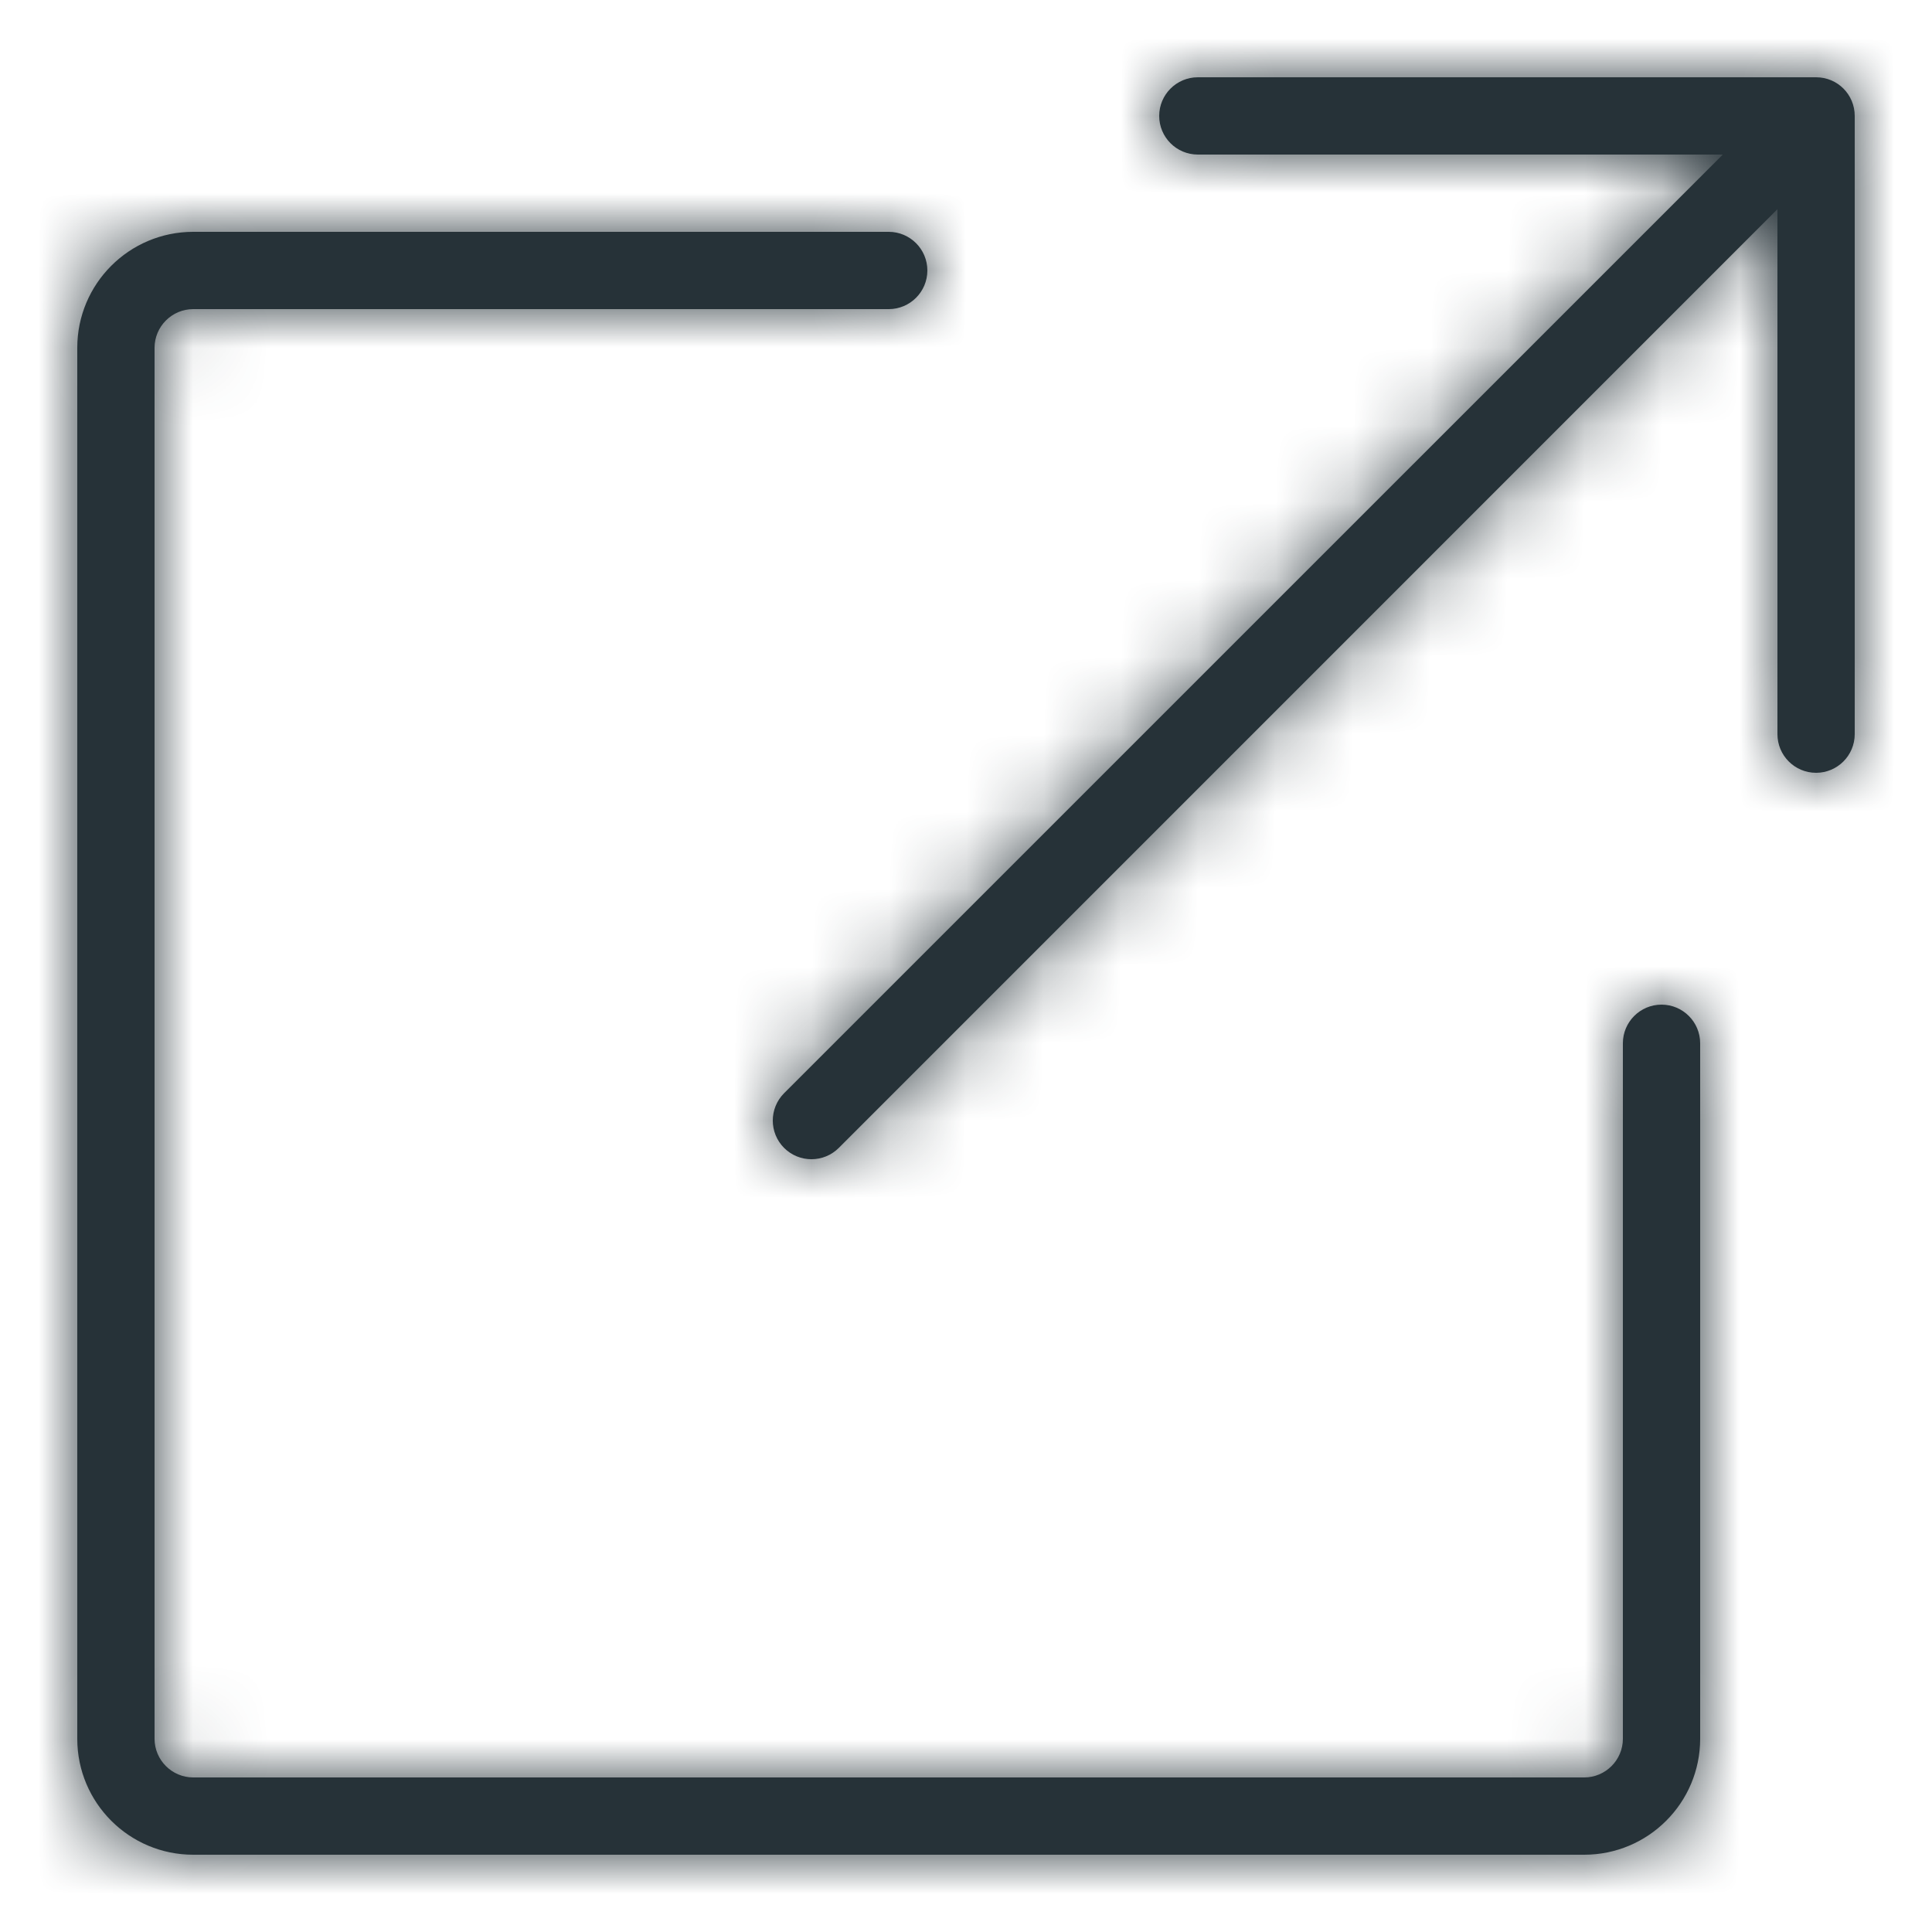 <svg width="25" height="25" viewBox="0 0 25 25" fill="none" xmlns="http://www.w3.org/2000/svg">
<path fill-rule="evenodd" clip-rule="evenodd" d="M21.5 13C21.224 13 21 13.224 21 13.5V22.5C21 22.775 20.775 23 20.5 23H2.5C2.225 23 2 22.775 2 22.5V4.5C2 4.225 2.225 4 2.5 4H11.5C11.776 4 12 3.776 12 3.5C12 3.224 11.776 3 11.5 3H2.5C1.672 3 1 3.672 1 4.5V22.5C1 23.328 1.672 24 2.5 24H20.5C21.328 24 22 23.328 22 22.5V13.5C22 13.224 21.776 13 21.5 13ZM24 1.5V9.5C24 9.776 23.776 10 23.5 10C23.224 10 23 9.776 23 9.5V2.707L10.854 14.854C10.658 15.049 10.342 15.049 10.146 14.854C9.951 14.658 9.951 14.342 10.146 14.146L22.293 2H15.5C15.224 2 15 1.776 15 1.5C15 1.224 15.224 1 15.5 1H23.5C23.639 1 23.764 1.056 23.854 1.146C23.944 1.236 24 1.361 24 1.5Z" fill="#263238"/>
<mask id="mask0" mask-type="alpha" maskUnits="userSpaceOnUse" x="1" y="1" width="23" height="23">
<path fill-rule="evenodd" clip-rule="evenodd" d="M21.5 13C21.224 13 21 13.224 21 13.5V22.5C21 22.775 20.775 23 20.5 23H2.5C2.225 23 2 22.775 2 22.5V4.5C2 4.225 2.225 4 2.5 4H11.5C11.776 4 12 3.776 12 3.5C12 3.224 11.776 3 11.5 3H2.5C1.672 3 1 3.672 1 4.5V22.5C1 23.328 1.672 24 2.5 24H20.5C21.328 24 22 23.328 22 22.5V13.5C22 13.224 21.776 13 21.5 13ZM24 1.5V9.5C24 9.776 23.776 10 23.5 10C23.224 10 23 9.776 23 9.5V2.707L10.854 14.854C10.658 15.049 10.342 15.049 10.146 14.854C9.951 14.658 9.951 14.342 10.146 14.146L22.293 2H15.5C15.224 2 15 1.776 15 1.5C15 1.224 15.224 1 15.5 1H23.5C23.639 1 23.764 1.056 23.854 1.146C23.944 1.236 24 1.361 24 1.5Z" fill="white"/>
</mask>
<g mask="url(#mask0)">
<rect width="80" height="80" fill="#263238"/>
</g>
</svg>
